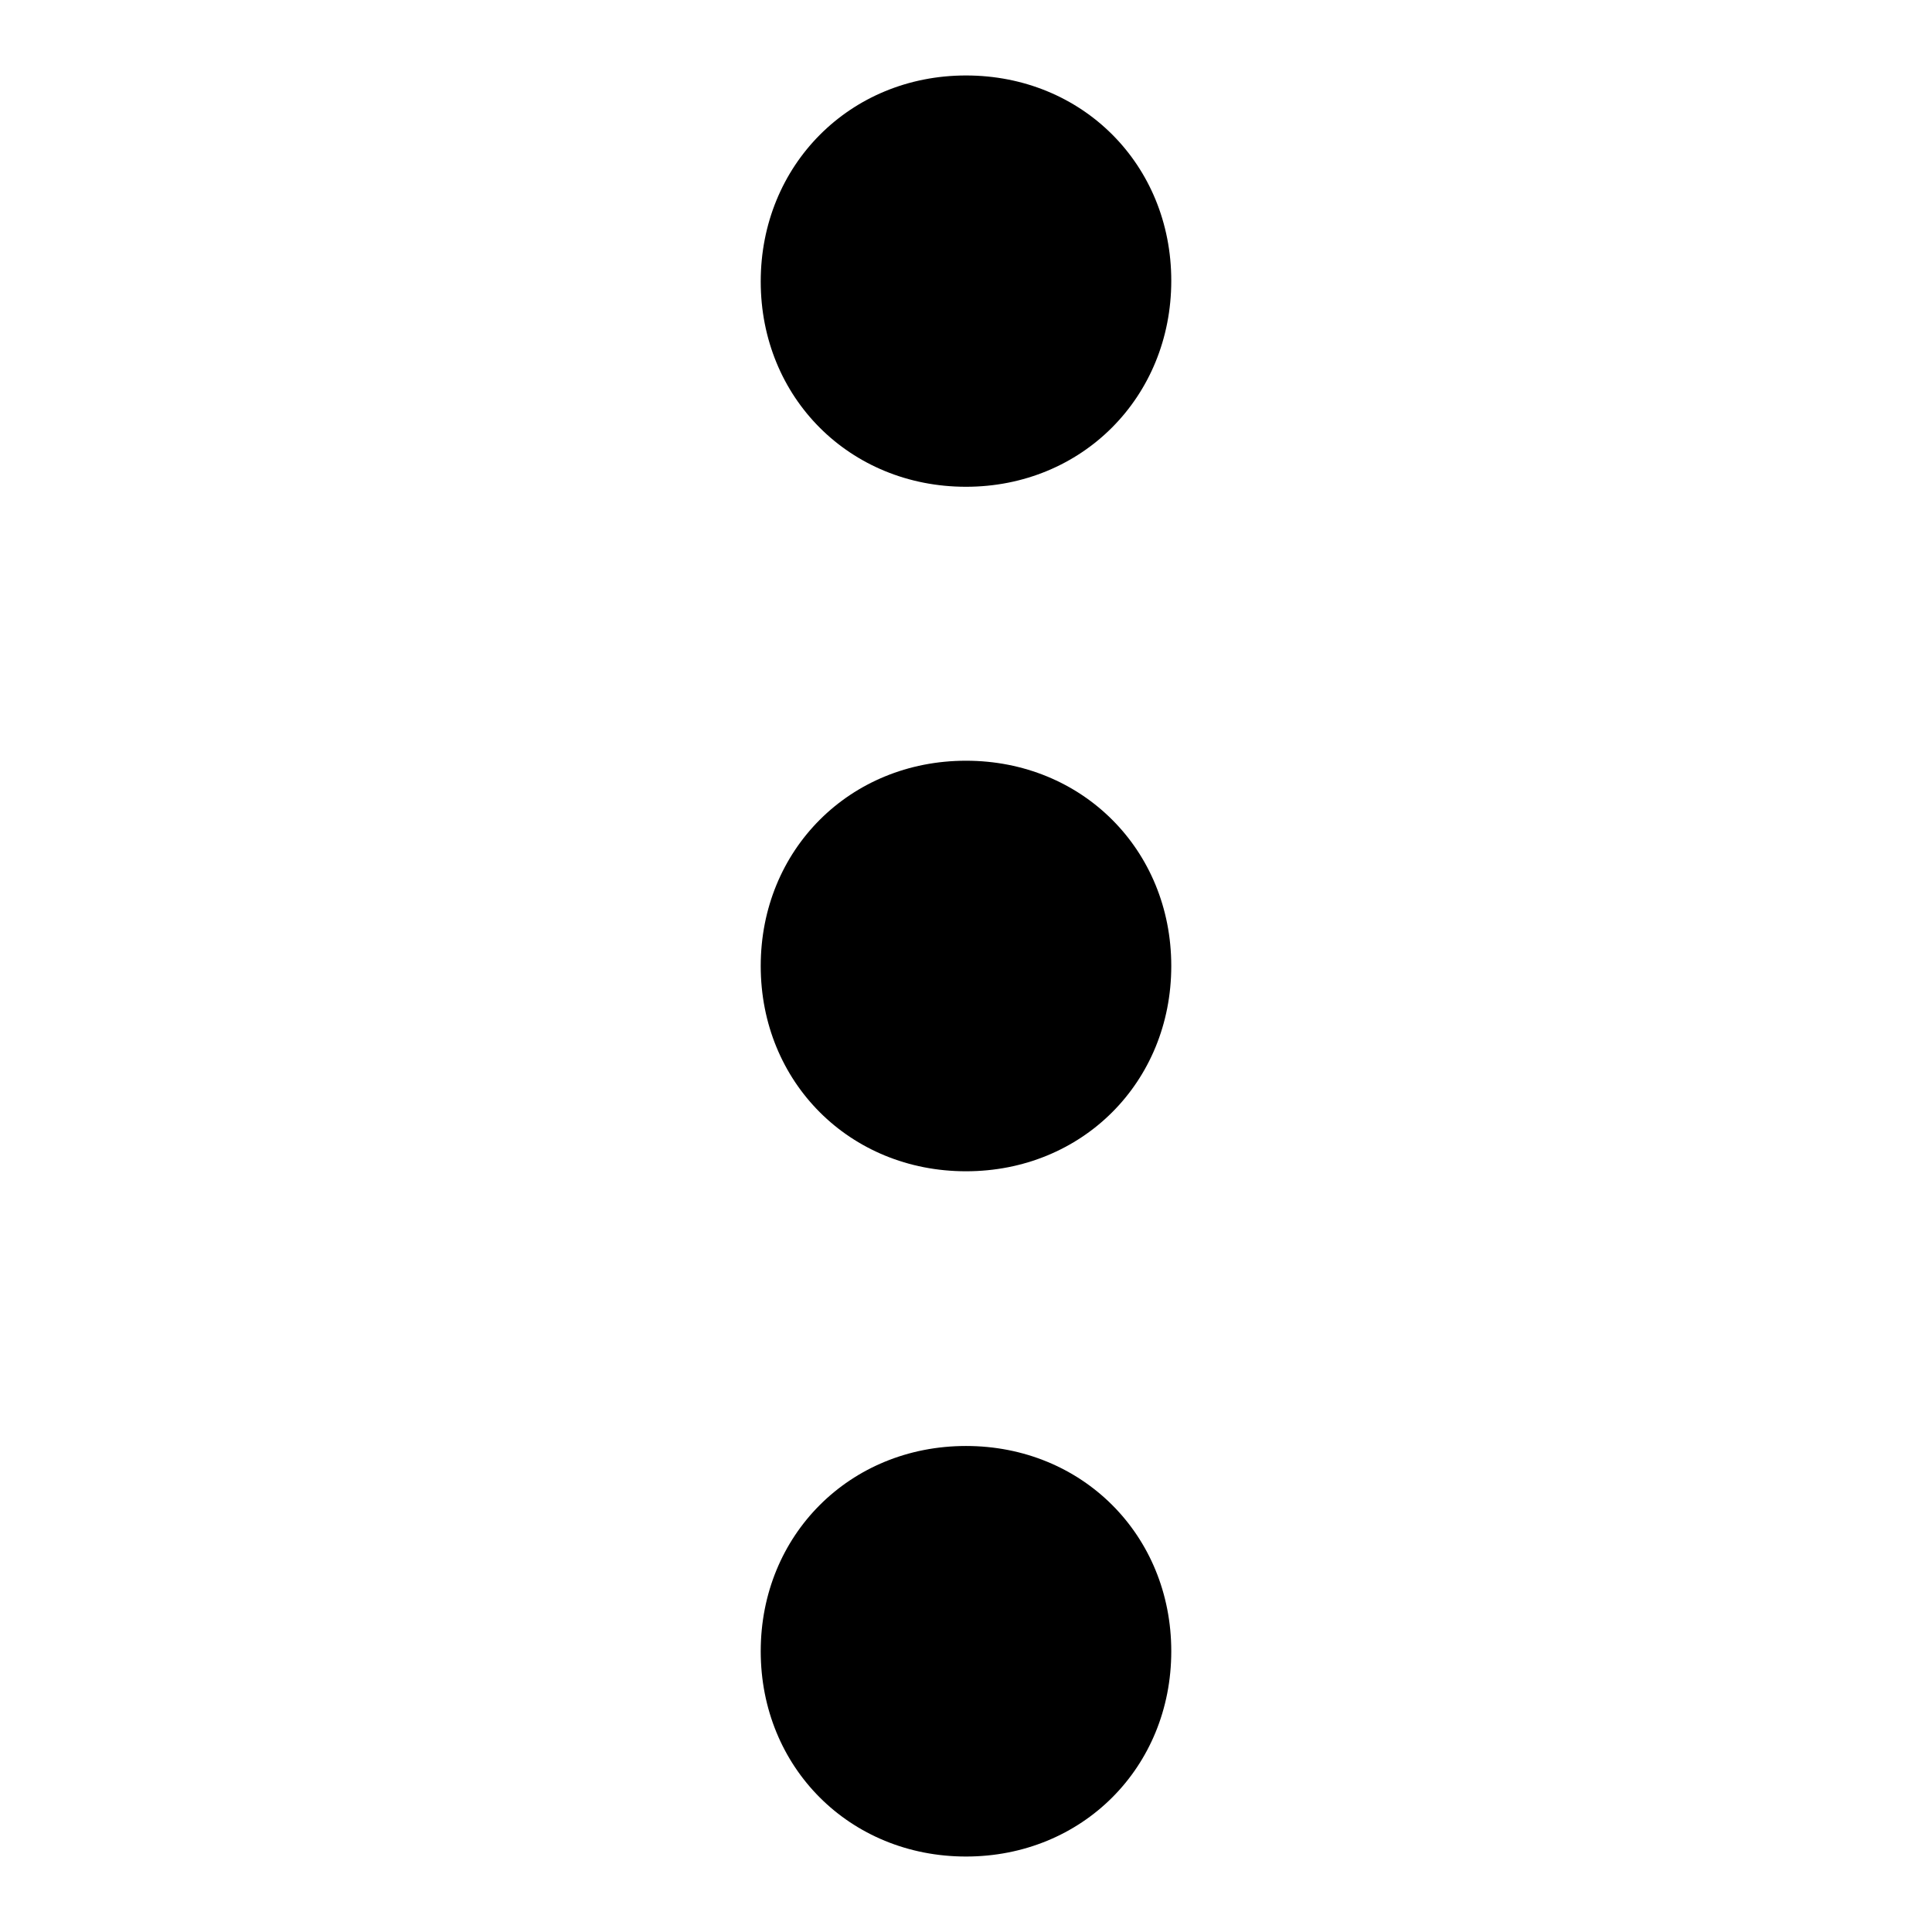<?xml version="1.0" encoding="utf-8"?>
<!-- Svg Vector Icons : http://www.onlinewebfonts.com/icon -->
<!DOCTYPE svg PUBLIC "-//W3C//DTD SVG 1.1//EN" "http://www.w3.org/Graphics/SVG/1.1/DTD/svg11.dtd">
<svg version="1.1" xmlns="http://www.w3.org/2000/svg" xmlns:xlink="http://www.w3.org/1999/xlink" x="0px" y="0px" viewBox="0 0 256 256" enable-background="new 0 0 256 256" xml:space="preserve">
<g> <path fill="#000000" d="M128,246c-15.4,0-27.2-11.8-27.2-27.2c0-15.4,11.8-27.2,27.2-27.2s27.2,11.8,27.2,27.2 C155.2,234.2,143.4,246,128,246z M128,155.2c-15.4,0-27.2-11.8-27.2-27.2s11.8-27.2,27.2-27.2s27.2,11.8,27.2,27.2 S143.4,155.2,128,155.2z M128,64.5c-15.4,0-27.2-11.8-27.2-27.2S112.6,10,128,10s27.2,11.8,27.2,27.2S143.4,64.5,128,64.5z"/></g>
</svg>